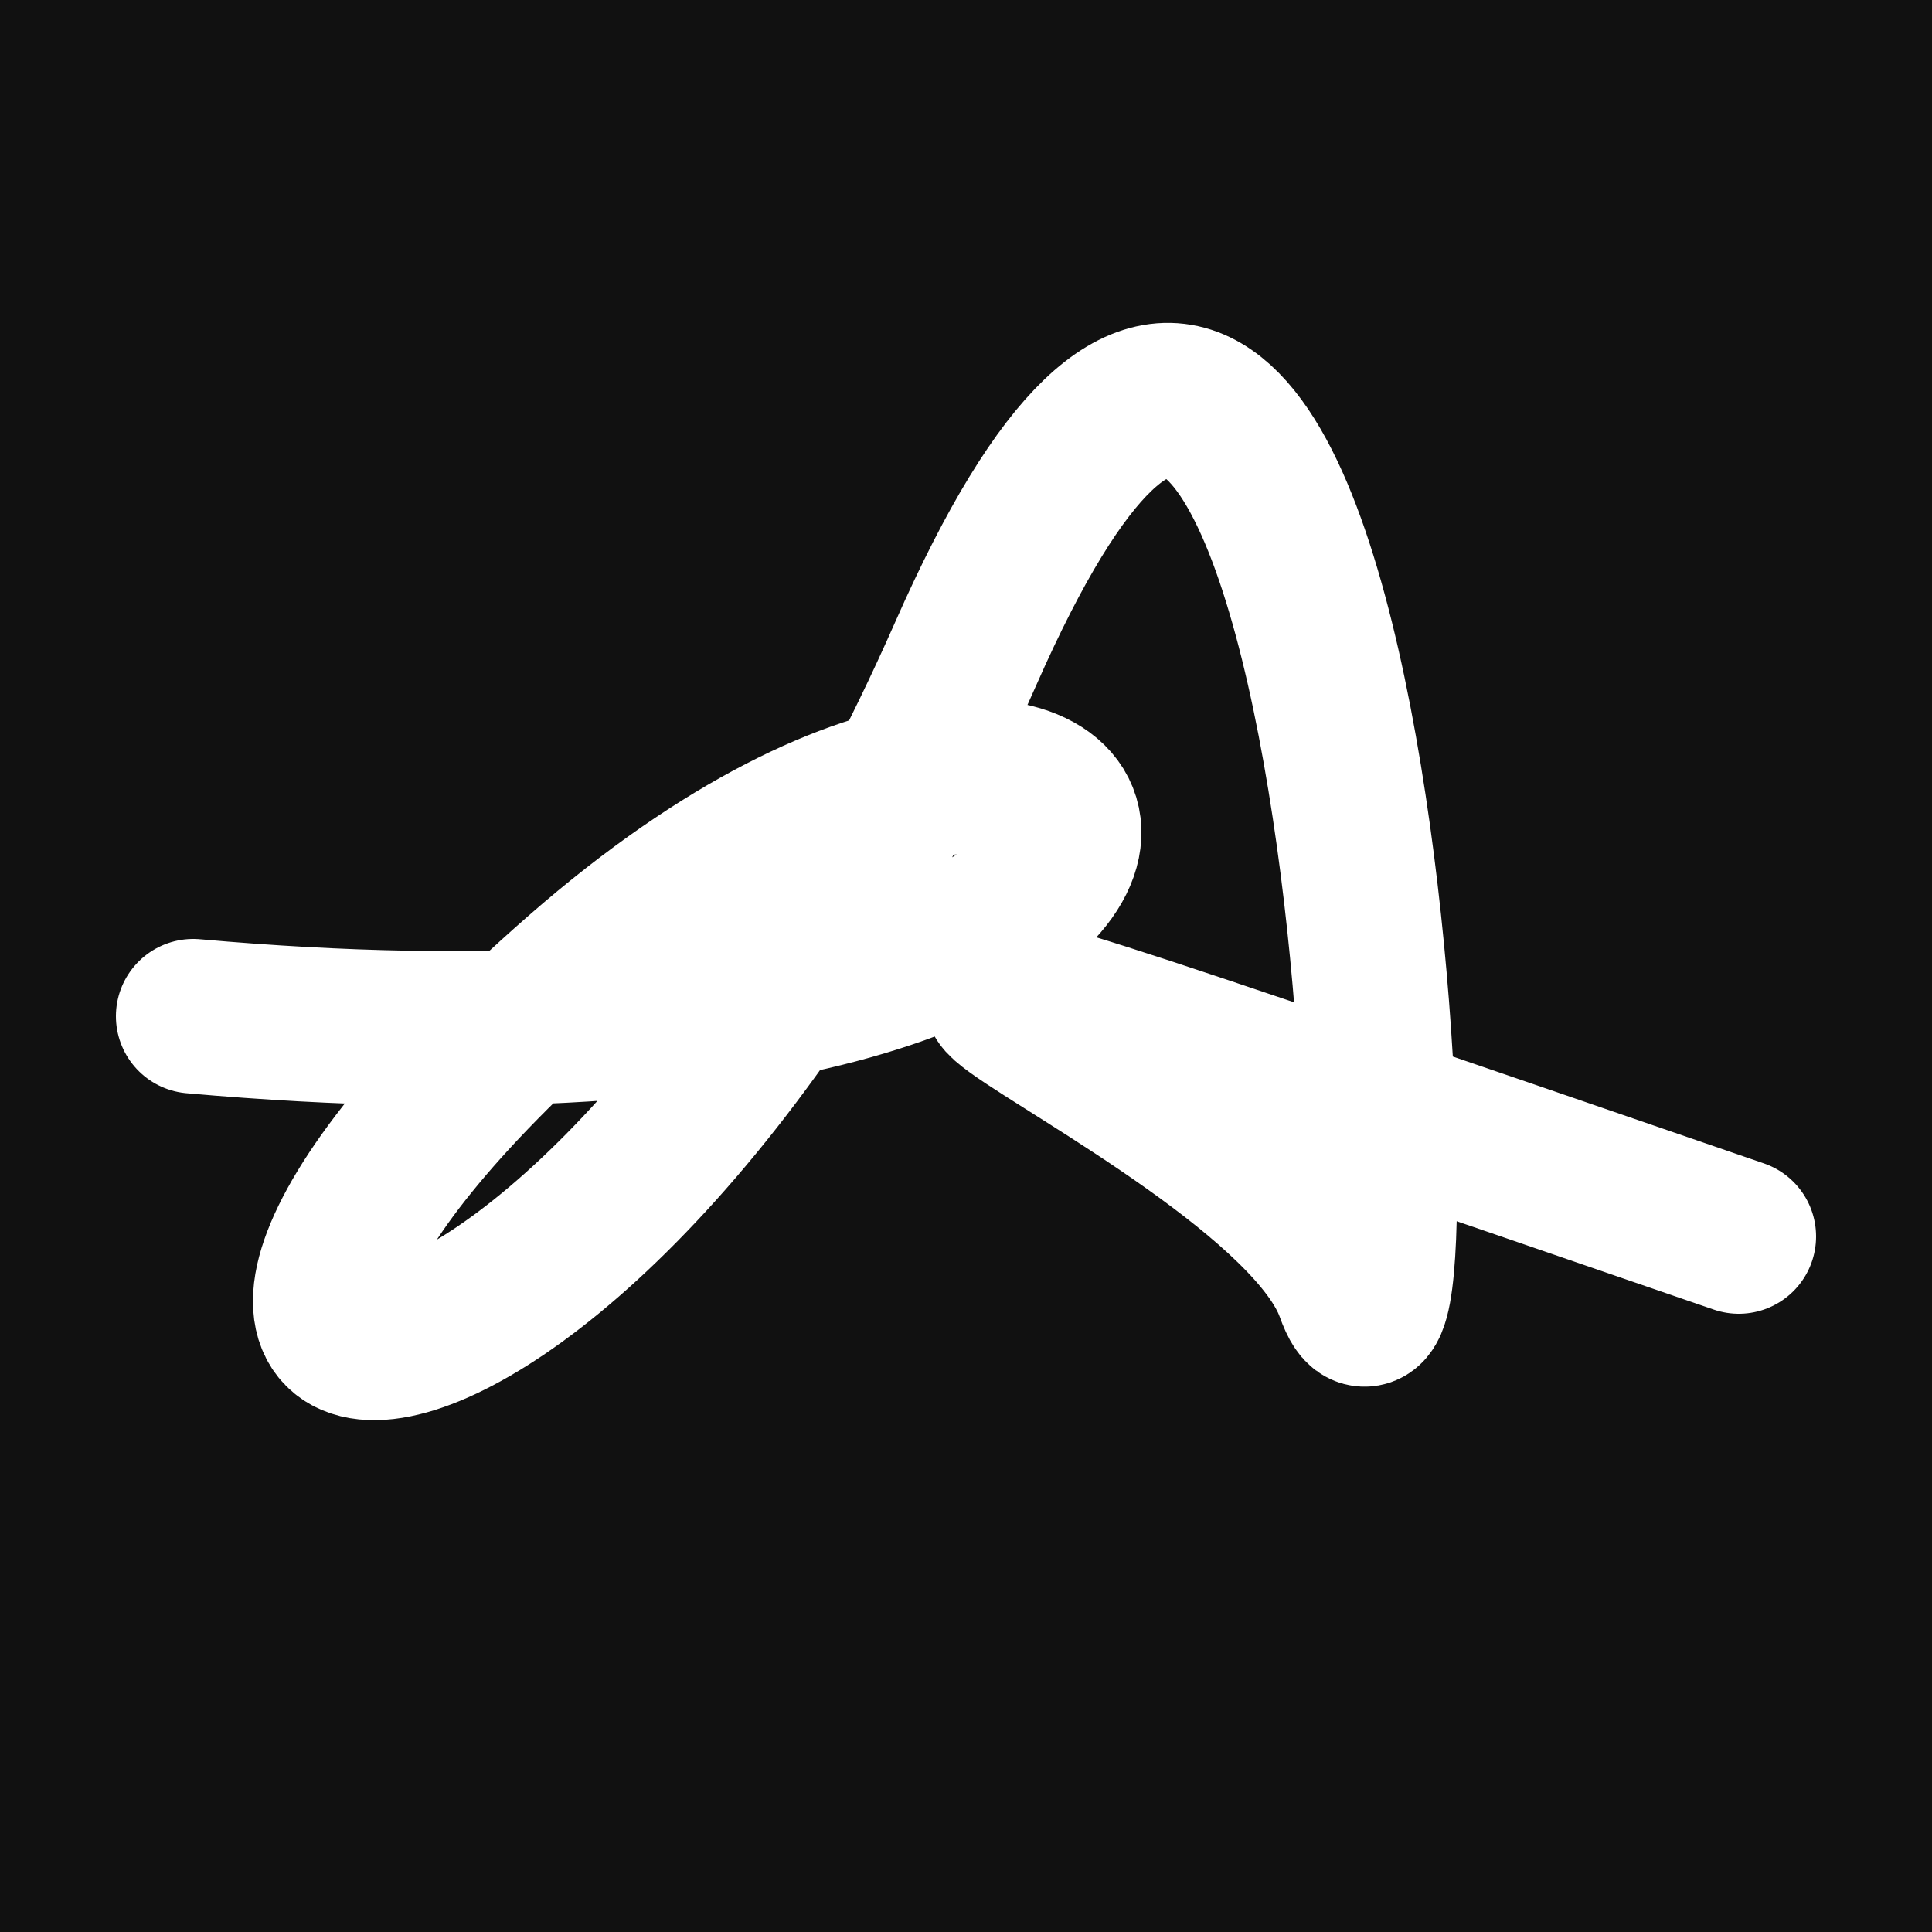 <svg xmlns="http://www.w3.org/2000/svg" version="1.2" viewBox="0 0 500 500"><rect x="0" y="0" width="500" height="500" fill="#111"><animate attributeName="fill" values="#000;#333;#000" dur="0.01s" repeatCount="indefinite"/></rect><path d="M 50,263 C 365,291 302,119 150,252 S 149,398 250,169 S 370,390 350,334 S 104,201 450,320" stroke="#fff" fill="none" stroke-width="40" stroke-linecap="round"><animate attributeName="stroke" values="#ff71ce;#01cdfe;#05ffa1" dur="0.1s" repeatCount="indefinite" calcMode="discrete"/><animate attributeName="d" values="M 50,263 C 365,291 302,119 150,252 S 149,398 250,169 S 370,390 350,334 S 104,201 450,320;M 50,189 C 148,339 170,113 150,320 S 210,243 250,263 S 353,326 350,252 S 335,153 450,154;M 50,320 C 339,365 113,302 150,263 S 345,269 250,252 S 332,114 350,169 S 153,104 450,251;M 50,263 C 365,291 302,119 150,252 S 149,398 250,169 S 370,390 350,334 S 104,201 450,320;M 50,252 C 291,335 119,284 150,169 S 121,169 250,334 S 246,194 350,284 S 201,270 450,151;M 50,169 C 335,153 284,134 150,334 S 313,285 250,284 S 388,265 350,198 S 270,301 450,152;M 50,263 C 365,291 302,119 150,252 S 149,398 250,169 S 370,390 350,334 S 104,201 450,320" dur="0.95s" calcMode="discrete" repeatCount="indefinite"/><animate attributeName="stroke-width" values="10;50;10" dur="0.7s" repeatCount="indefinite" calcMode="discrete"/></path></svg>